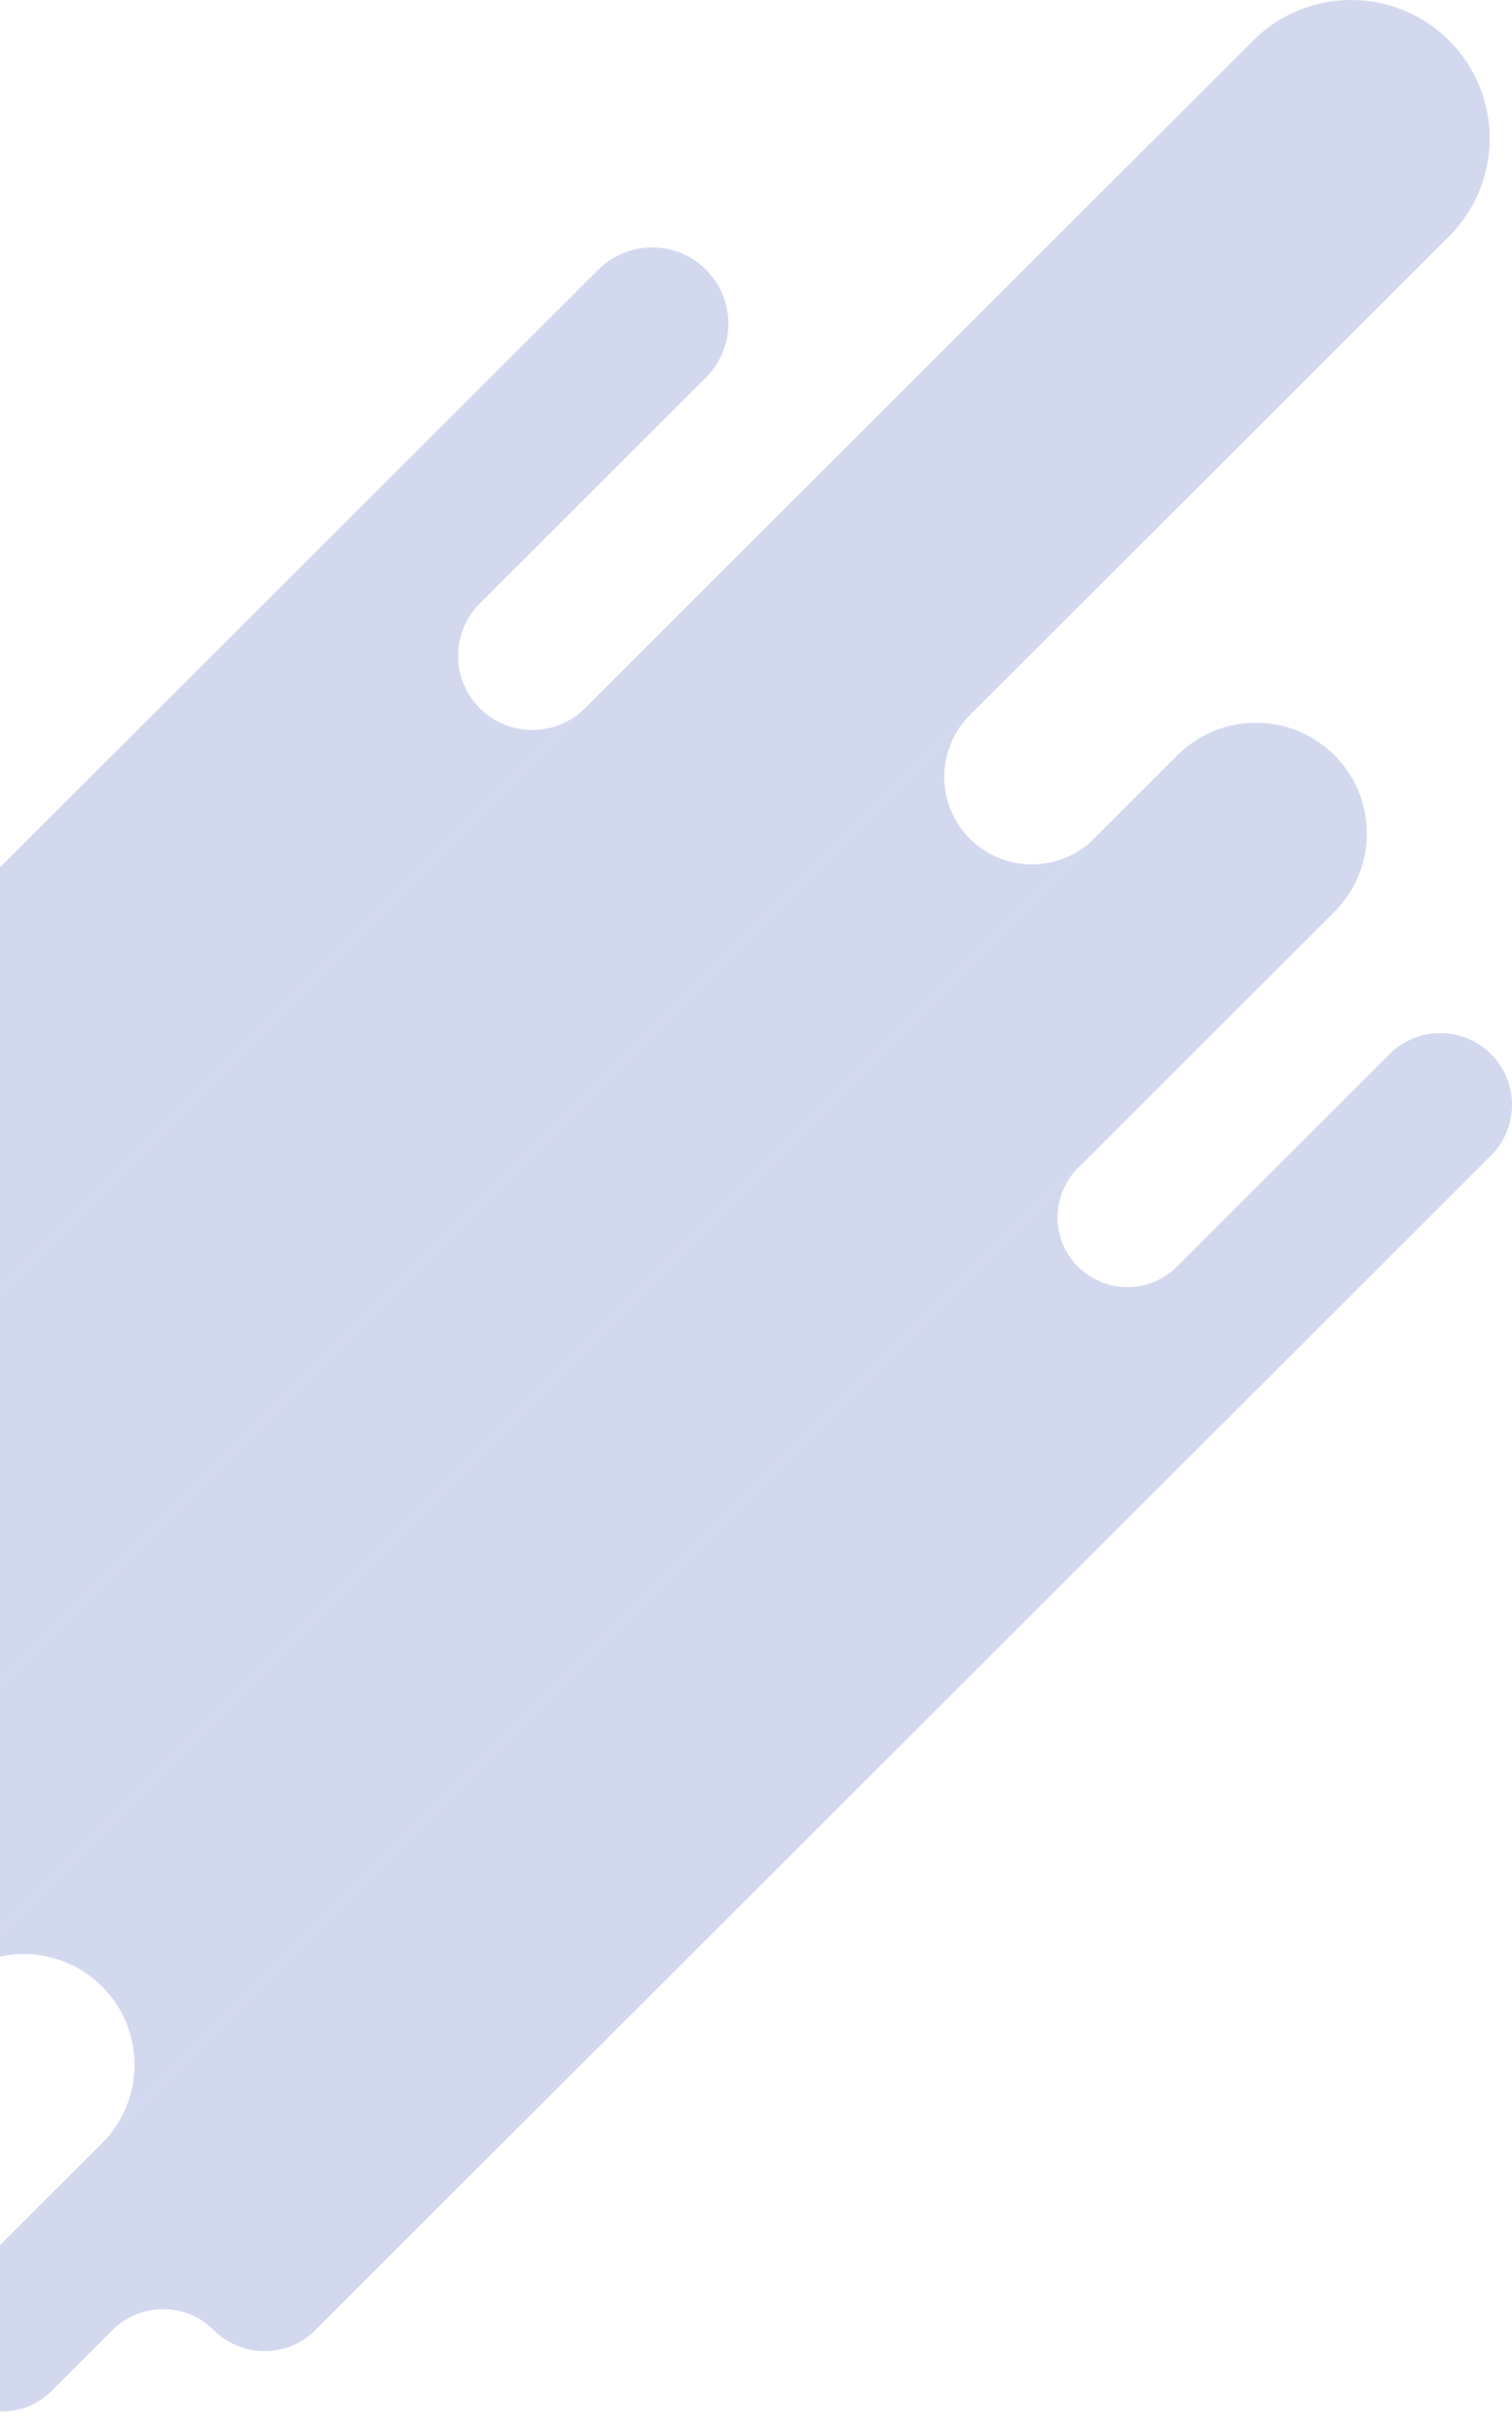 <svg width="110" height="177" viewBox="0 0 110 177" fill="none" xmlns="http://www.w3.org/2000/svg">
<g clip-path="url(#clip0_781_32468)">
<path d="M-29.474 137.679C-25.54 141.608 -25.535 147.984 -29.474 151.913L105.423 17.183C109.361 13.249 109.361 6.878 105.423 2.949C101.489 -0.98 95.105 -0.985 91.171 2.949L-43.73 137.679C-39.796 133.75 -33.412 133.75 -29.478 137.679H-29.474Z" fill="#D2D9EF"/>
<path d="M-57.418 136.099L-45.458 124.153C-43.294 121.991 -43.294 118.485 -45.458 116.318C-47.621 114.157 -47.621 110.65 -45.458 108.484L43.521 19.616C45.685 17.455 49.196 17.455 51.365 19.616C53.529 21.777 53.529 25.284 51.365 27.45L34.912 43.883C32.804 45.988 32.804 49.406 34.912 51.511C37.019 53.616 40.441 53.616 42.549 51.511L-49.781 143.727C-51.889 145.832 -55.311 145.832 -57.418 143.727C-59.526 141.622 -59.526 138.204 -57.418 136.099Z" fill="#D2D9EF"/>
<path d="M85.665 54.919L-3.989 144.463C-0.839 141.317 4.273 141.317 7.423 144.463C10.572 147.609 10.572 152.714 7.423 155.86L97.077 66.317C100.227 63.171 100.227 58.065 97.077 54.919C93.927 51.774 88.815 51.774 85.665 54.919Z" fill="#D2D9EF"/>
<path d="M3.747 173.887L8.178 169.461C10.216 167.426 13.52 167.426 15.558 169.461C17.595 171.496 20.9 171.496 22.937 169.461L108.474 84.03C110.512 81.995 110.512 78.694 108.474 76.659C106.437 74.625 103.132 74.625 101.095 76.659L85.614 92.122C83.628 94.105 80.412 94.105 78.427 92.122C76.441 90.139 76.441 86.927 78.427 84.944L-3.44 166.709C-5.425 168.692 -5.425 171.904 -3.44 173.887C-1.454 175.87 1.761 175.87 3.747 173.887Z" fill="#D2D9EF"/>
<path d="M70.564 61C68.076 58.516 68.076 54.484 70.564 51.999L-43.711 166.132C-46.199 168.617 -46.199 172.649 -43.711 175.134C-41.223 177.619 -37.186 177.619 -34.698 175.134L79.577 61C77.089 63.485 73.052 63.485 70.564 61Z" fill="#D2D9EF"/>
</g>
<defs>
<clipPath id="clip0_781_32468">
<rect width="169" height="177" fill="white" transform="translate(-59)"/>
</clipPath>
</defs>
</svg>
